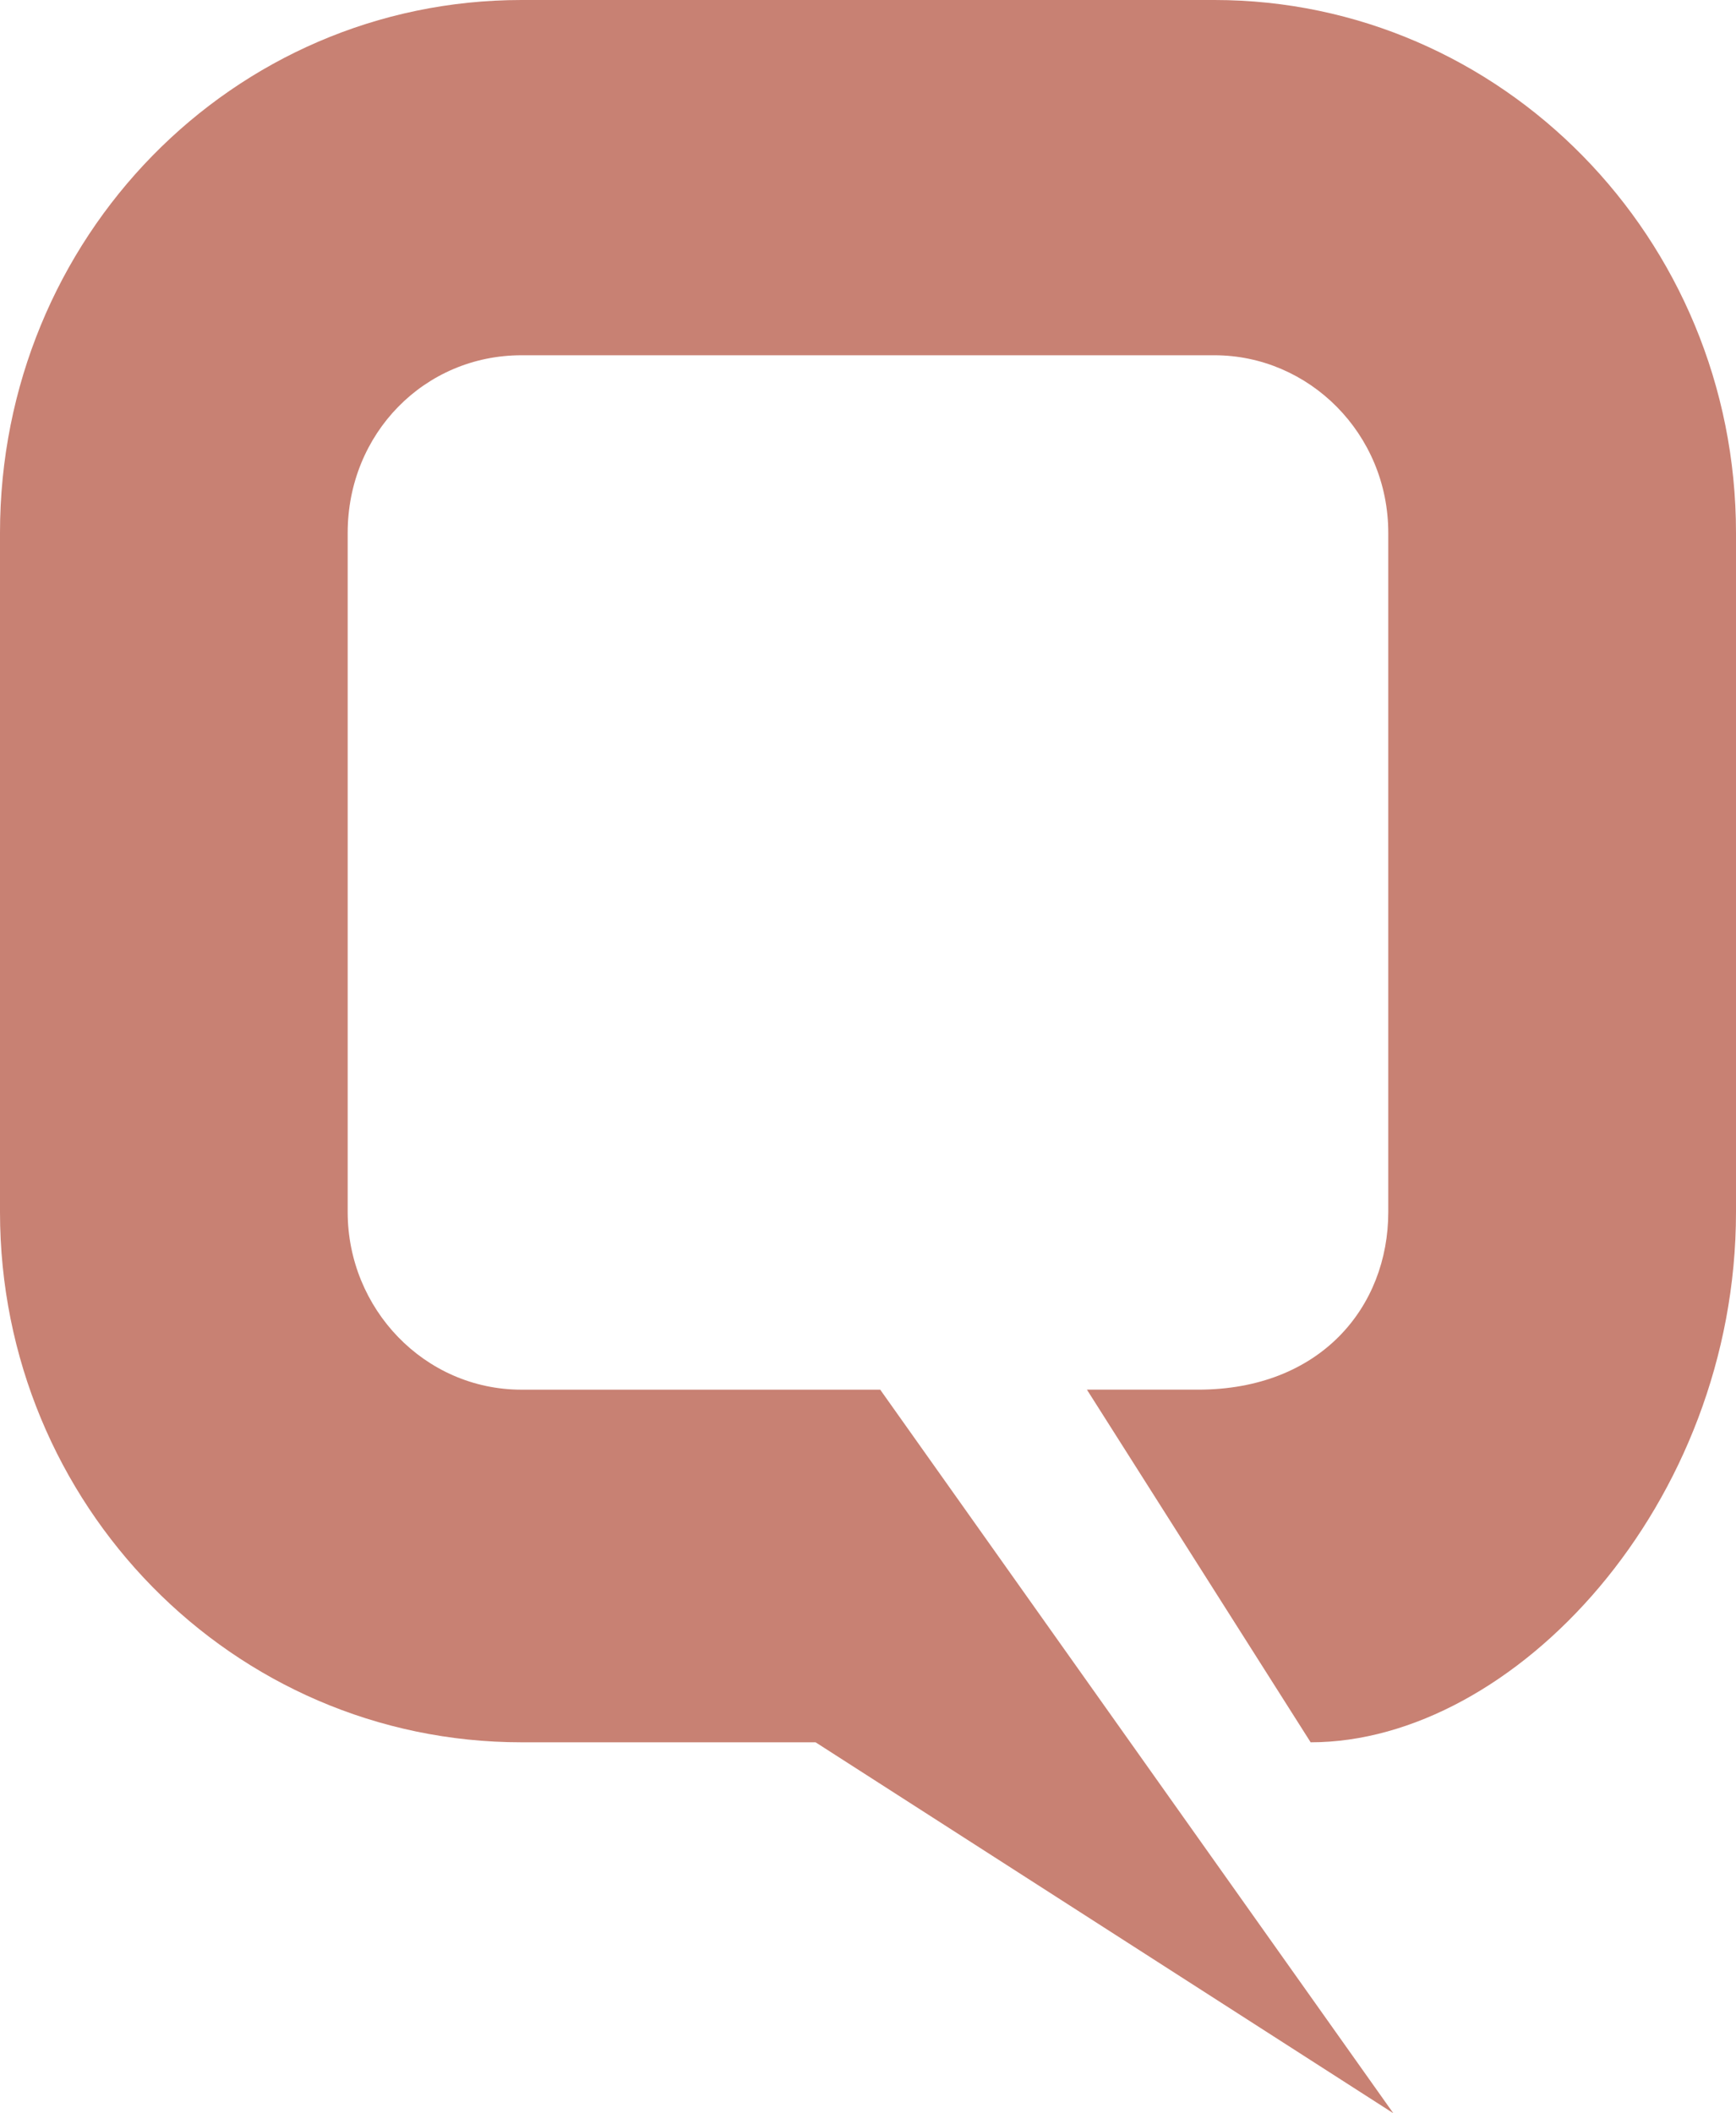 <svg enable-background="new 0 0 73.888 89.916" viewBox="0 0 73.888 89.916" xmlns="http://www.w3.org/2000/svg"><path d="m59.088 51.571v-28.897c0-4.223-3.373-7.558-7.4-7.558h-29.49c-4.135 0-7.4 3.334-7.4 7.558v28.898c0 4.112 3.265 7.558 7.4 7.558h15.266l21.839 30.787-24.59-15.783h-12.514c-12.296 0-22.199-10.115-22.199-22.563v-28.897c0-12.56 9.903-22.674 22.199-22.674h29.49c12.188 0 22.199 10.114 22.199 22.674v28.898c0 12.448-9.454 22.562-18.104 22.562l-9.522-15.005h4.731c5.216 0 8.095-3.529 8.095-7.558" fill="#c88173"/></svg>